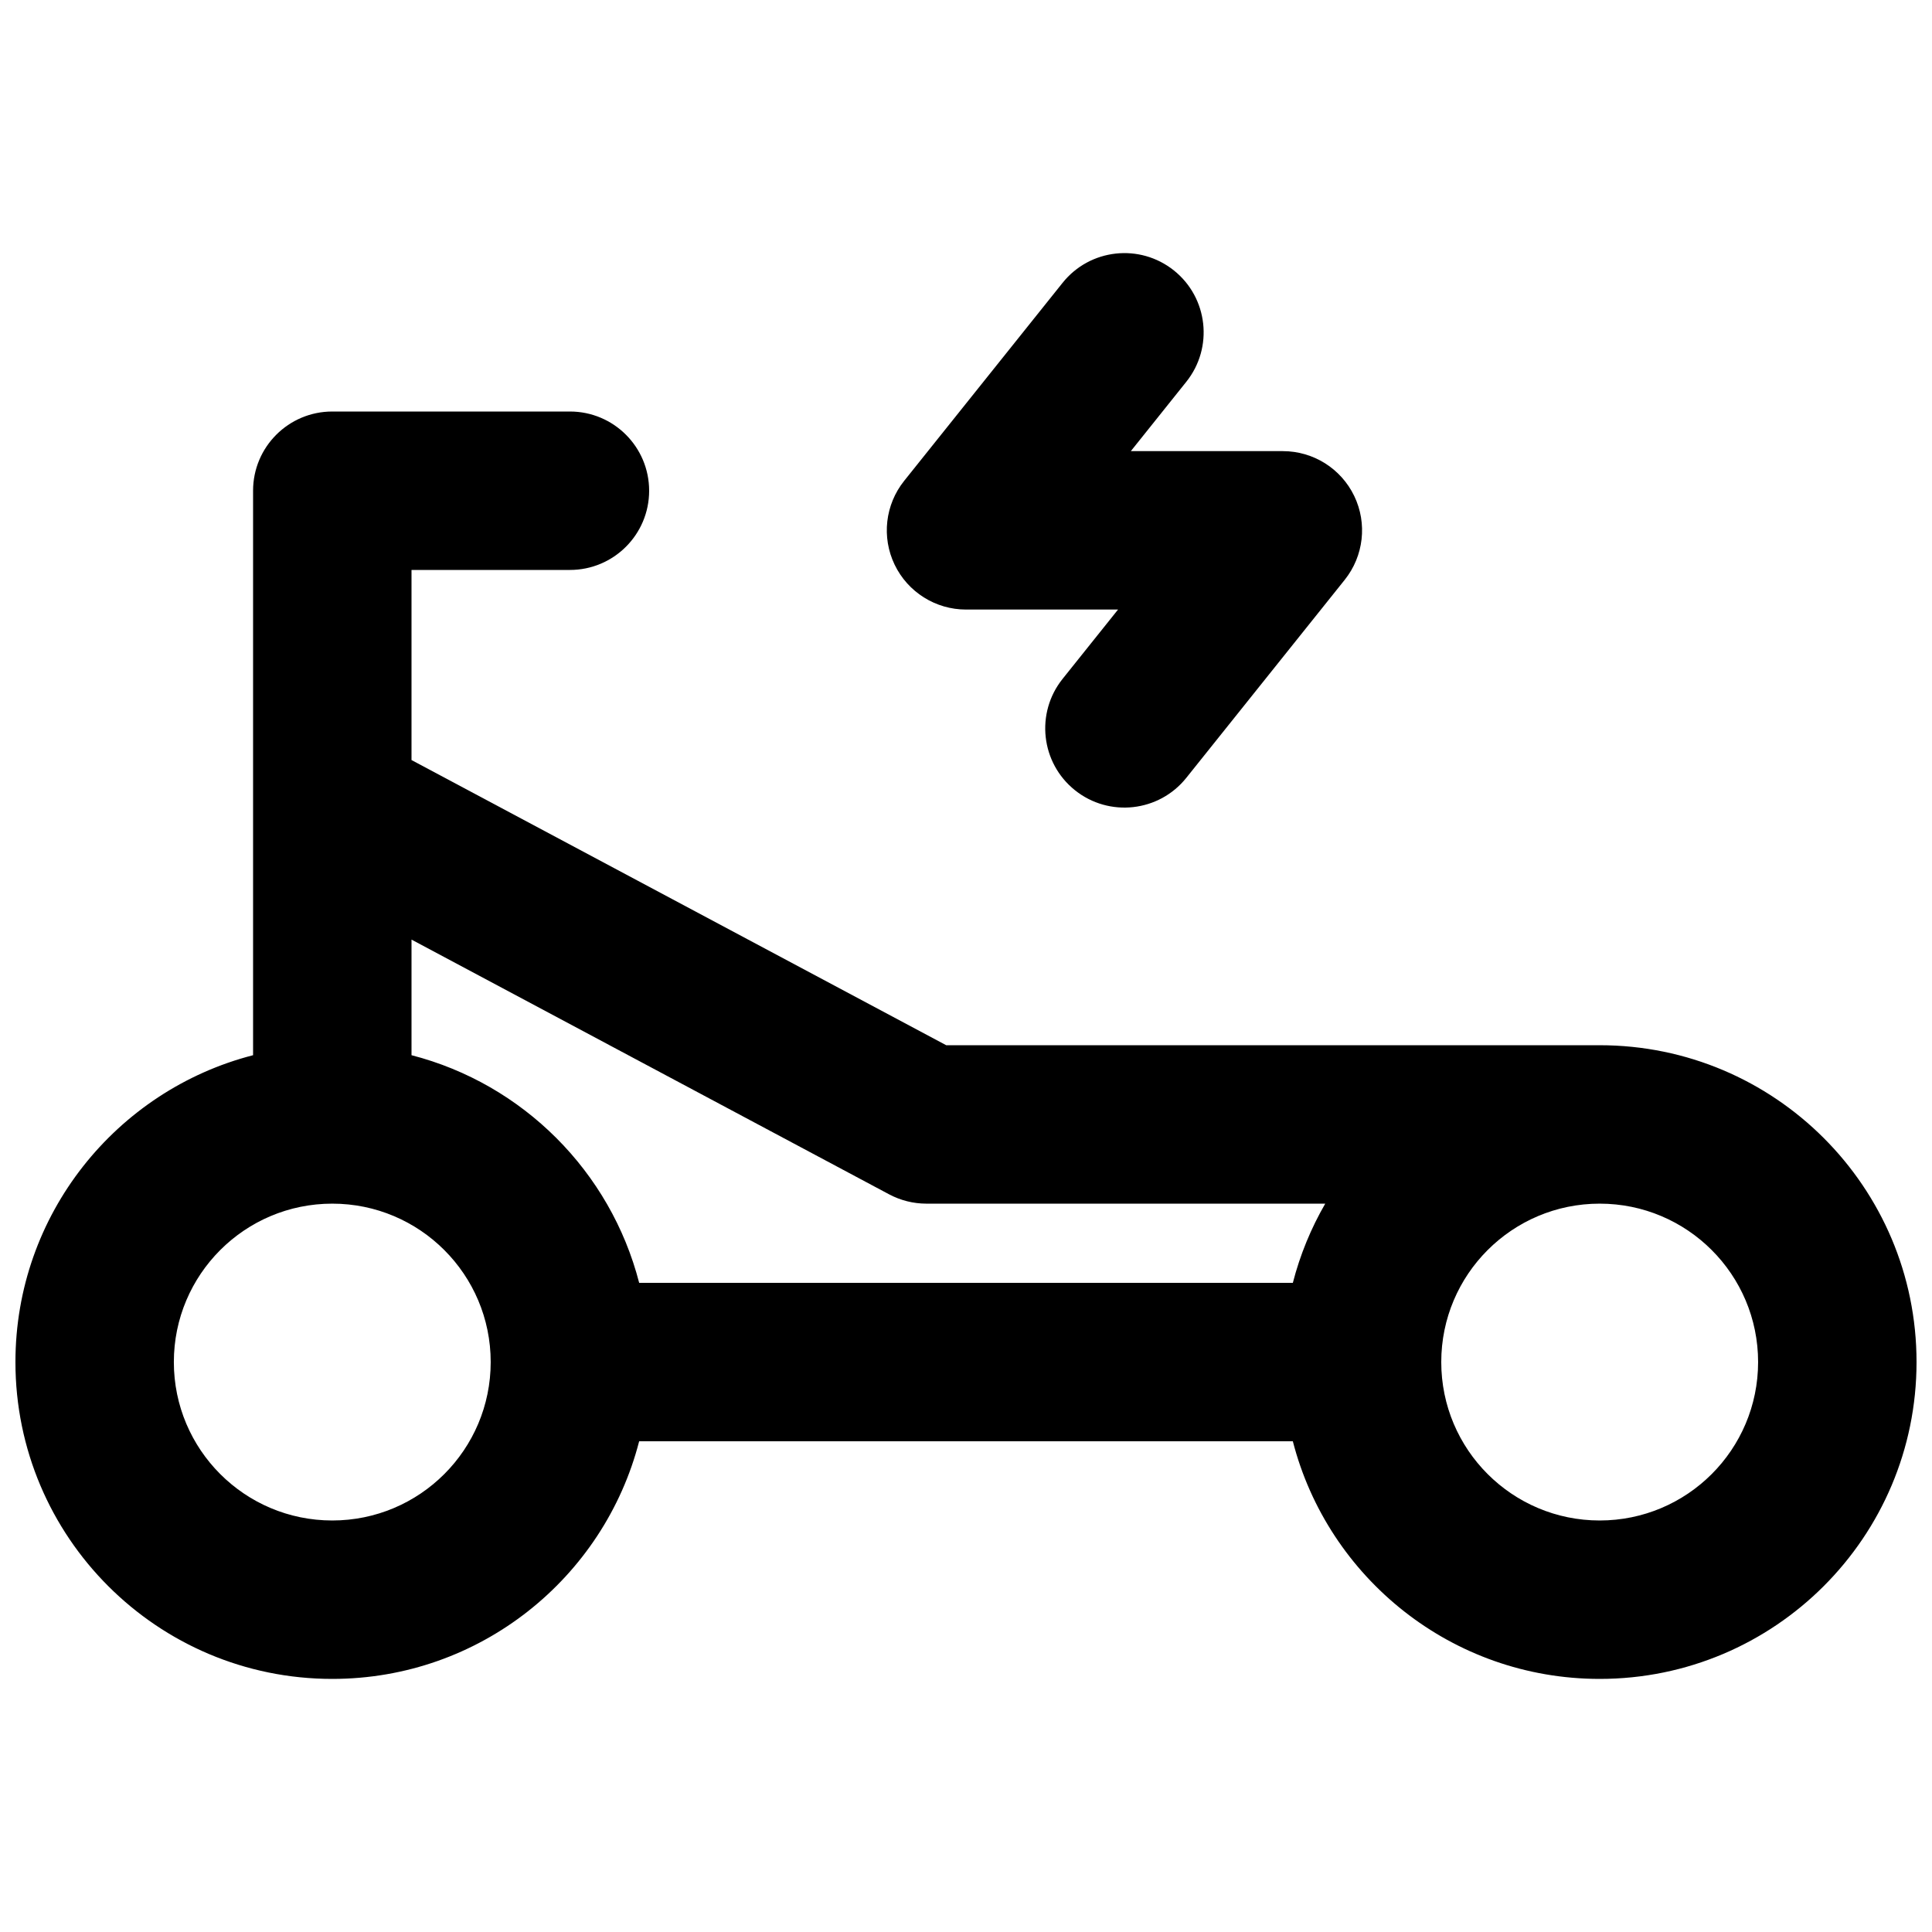<?xml version="1.0" encoding="UTF-8"?>
<!-- Uploaded to: ICON Repo, www.iconrepo.com, Generator: ICON Repo Mixer Tools -->
<svg width="800px" height="800px" version="1.1" viewBox="144 144 512 512" xmlns="http://www.w3.org/2000/svg">
 <defs>
  <clipPath id="a">
   <path d="m148.09 253h503.81v336h-503.81z"/>
  </clipPath>
 </defs>
 <path d="m458.38 245.18c7.242-9.051 5.773-22.262-3.277-29.504-9.055-7.242-22.266-5.777-29.508 3.277l-41.984 52.48c-5.039 6.301-6.023 14.934-2.527 22.207 3.496 7.273 10.852 11.898 18.922 11.898h40.289l-14.699 18.375c-7.242 9.051-5.773 22.262 3.277 29.504 9.055 7.242 22.266 5.777 29.508-3.277l41.984-52.48c5.039-6.301 6.023-14.934 2.527-22.207-3.496-7.273-10.852-11.898-18.922-11.898h-40.289z"/>
 <g clip-path="url(#a)">
  <path d="m316.03 274.05c0 11.594-9.398 20.992-20.992 20.992h-41.984v50.383l141.7 75.57h173.18c46.375 0 83.969 37.594 83.969 83.965 0 46.379-37.594 83.969-83.969 83.969-39.125 0-72-26.758-81.32-62.977h-173.23c-9.324 36.219-42.199 62.977-81.324 62.977-46.375 0-83.969-37.59-83.969-83.969 0-39.125 26.762-72 62.977-81.32v-149.59c0-11.594 9.398-20.992 20.992-20.992h62.977c11.594 0 20.992 9.398 20.992 20.992zm73.473 188.93h105.7c-3.758 6.496-6.672 13.543-8.586 20.988h-173.23c-7.598-29.504-30.824-52.734-60.332-60.328v-30.633l126.57 67.504c3.039 1.617 6.434 2.469 9.879 2.469zm-199.43 41.98c0-23.184 18.797-41.98 41.984-41.98s41.984 18.797 41.984 41.98c0 23.191-18.797 41.984-41.984 41.984s-41.984-18.793-41.984-41.984zm377.86-41.98c-23.188 0-41.984 18.797-41.984 41.98 0 23.191 18.797 41.984 41.984 41.984s41.984-18.793 41.984-41.984c0-23.184-18.797-41.98-41.984-41.98z" fill-rule="evenodd"/>
 </g>
</svg>